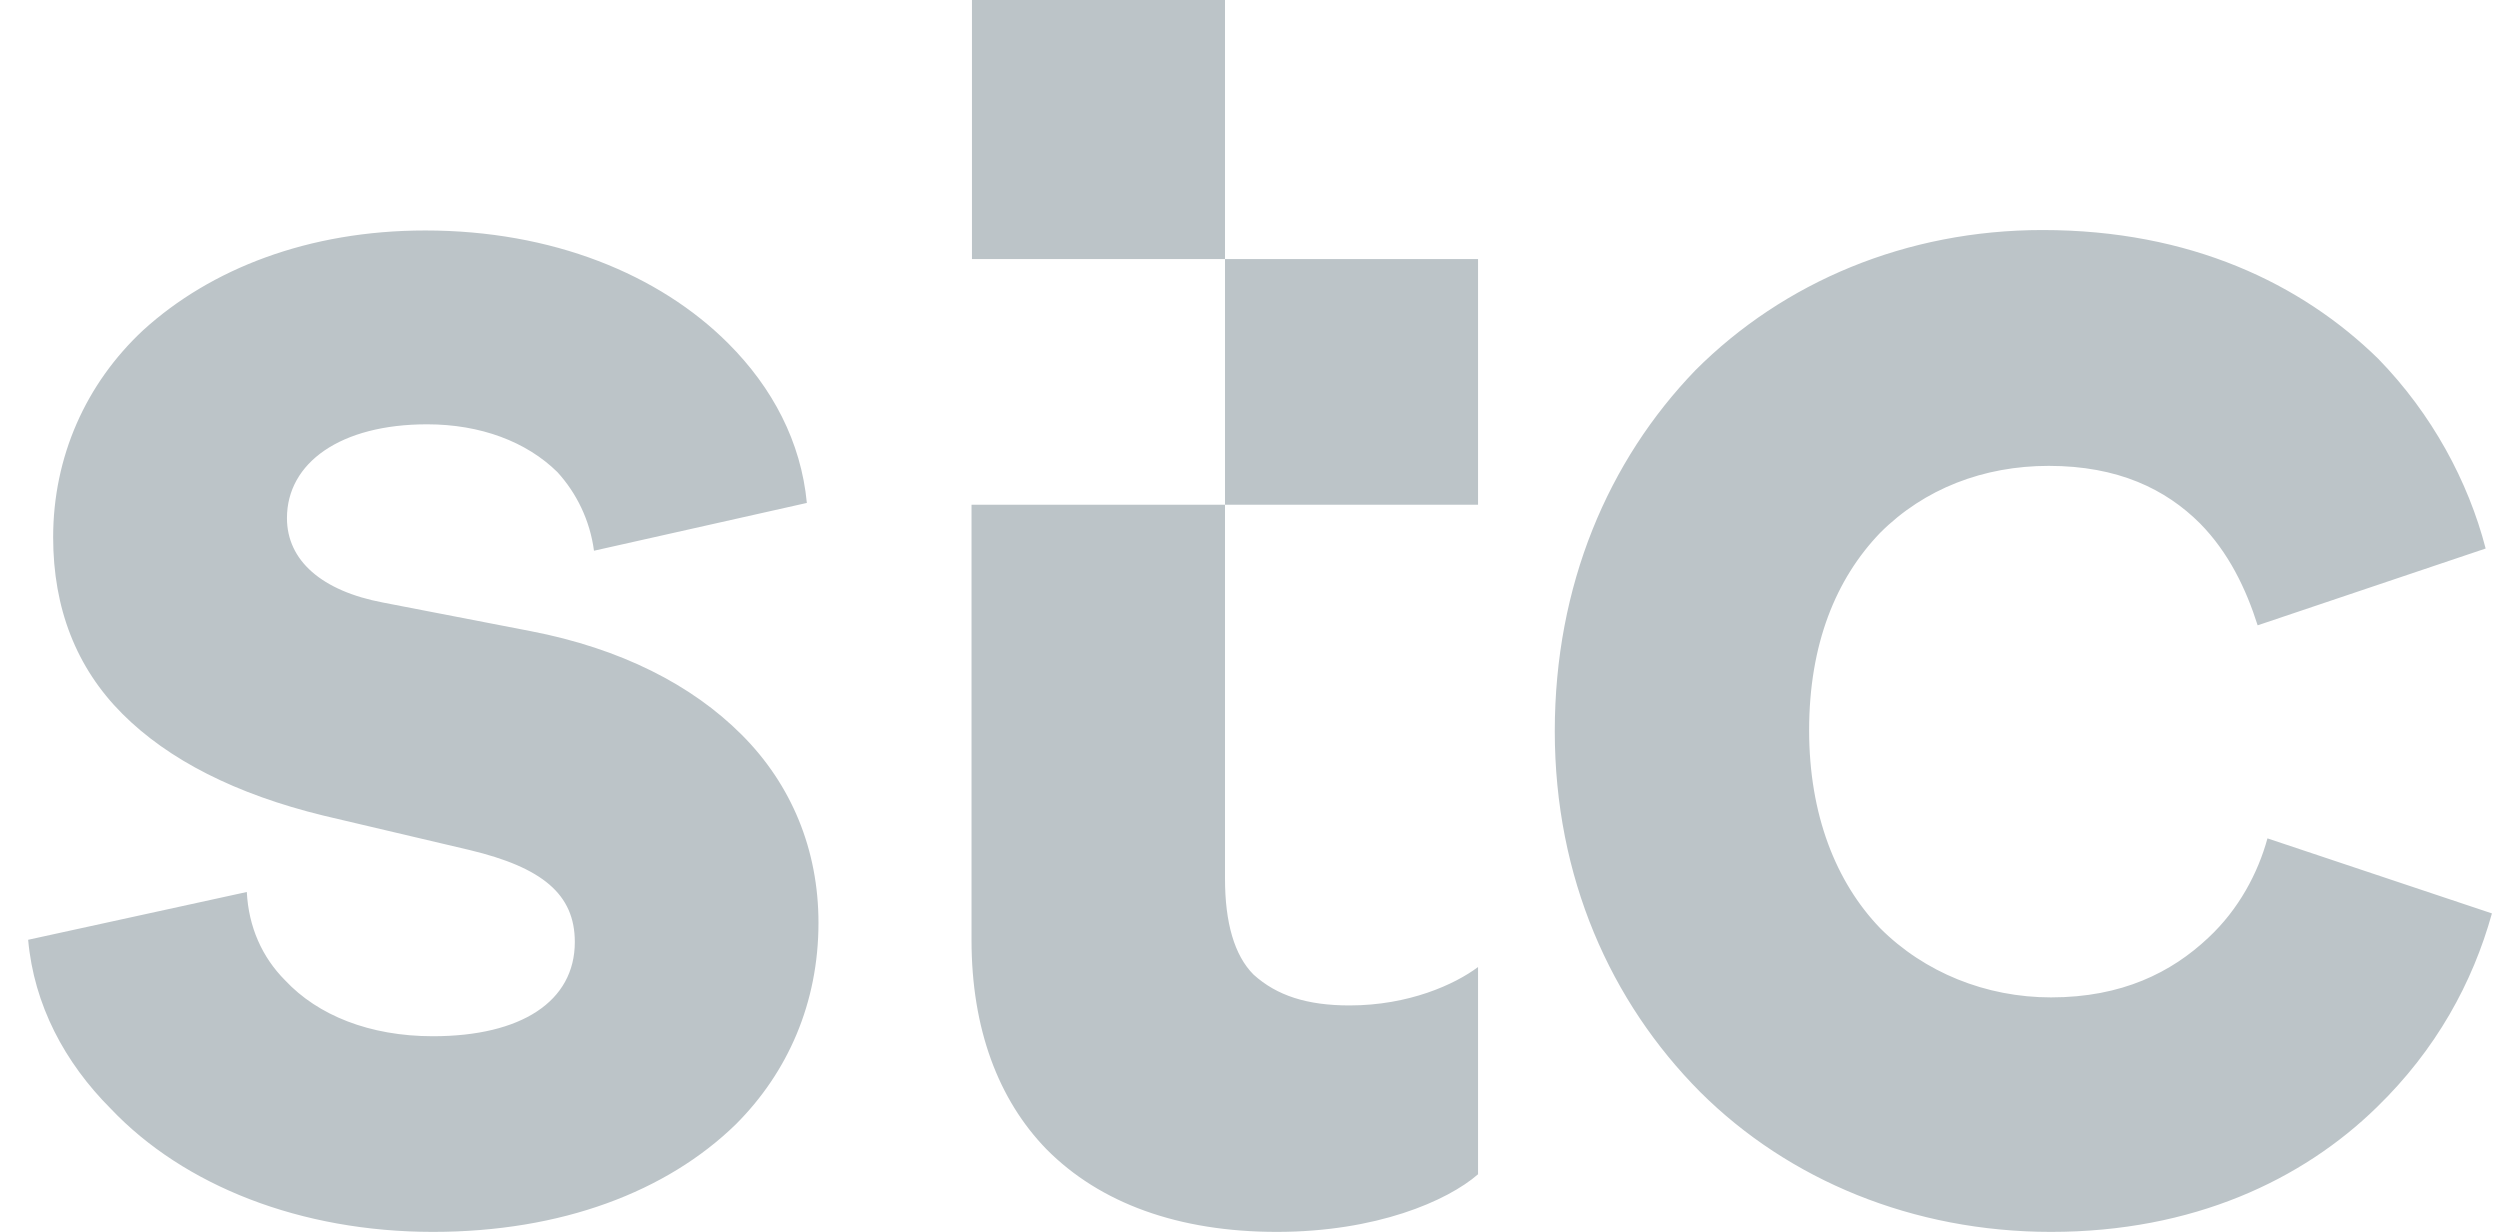<?xml version="1.0" encoding="UTF-8"?>
<svg width="69px" height="34px" viewBox="0 0 69 34" version="1.1" xmlns="http://www.w3.org/2000/svg" xmlns:xlink="http://www.w3.org/1999/xlink">
    <title>stc</title>
    <g id="COMPANY-LOGOS" stroke="none" stroke-width="1" fill="none" fill-rule="evenodd">
        <path d="M11.948,34 C15.495,34 18.402,32.891 20.311,31.029 C21.74,29.599 22.59,27.688 22.59,25.469 C22.59,23.46 21.851,21.66 20.471,20.279 C19.092,18.898 17.133,17.9 14.645,17.419 L10.569,16.63 C8.881,16.31 7.92,15.471 7.92,14.3 C7.92,12.772 9.398,11.711 11.788,11.711 C13.266,11.711 14.534,12.192 15.384,13.03 C15.914,13.61 16.283,14.362 16.394,15.2 L22.269,13.881 C22.109,12.192 21.321,10.701 20.102,9.48 C18.193,7.569 15.237,6.361 11.739,6.361 C8.512,6.361 5.814,7.421 3.955,9.11 C2.366,10.59 1.467,12.611 1.467,14.83 C1.467,16.79 2.107,18.43 3.376,19.7 C4.644,20.97 6.504,21.919 8.93,22.511 L12.958,23.46 C14.966,23.941 15.865,24.68 15.865,25.999 C15.865,27.639 14.387,28.6 11.948,28.6 C10.199,28.6 8.77,28.021 7.871,27.059 C7.231,26.418 6.861,25.58 6.812,24.619 L0.777,25.938 C0.937,27.737 1.787,29.328 3.055,30.598 C5.075,32.73 8.302,34 11.948,34 M56.608,34 C60.525,34 63.542,32.57 65.599,30.561 C67.237,28.97 68.247,27.121 68.777,25.21 L62.582,23.139 C62.323,24.088 61.793,25.099 60.943,25.888 C59.934,26.838 58.566,27.528 56.608,27.528 C54.81,27.528 53.11,26.838 51.891,25.617 C50.671,24.347 49.932,22.486 49.932,20.156 C49.932,17.777 50.671,15.977 51.891,14.707 C53.11,13.487 54.748,12.858 56.546,12.858 C58.456,12.858 59.773,13.499 60.722,14.448 C61.51,15.249 61.99,16.248 62.311,17.259 L68.604,15.139 C68.124,13.289 67.126,11.428 65.636,9.899 C63.518,7.828 60.451,6.349 56.374,6.349 C52.617,6.349 49.23,7.779 46.792,10.22 C44.39,12.71 42.912,16.149 42.912,20.181 C42.912,24.212 44.452,27.651 46.927,30.141 C49.366,32.57 52.802,34 56.608,34 M35.239,34 C37.985,34 39.944,33.149 40.794,32.41 L40.794,26.69 C40.153,27.17 38.884,27.75 37.246,27.75 C36.076,27.75 35.239,27.479 34.598,26.899 C34.069,26.369 33.81,25.469 33.81,24.249 L33.81,0 L26.826,0 L26.826,7.15 L40.794,7.15 L40.794,13.93 L26.814,13.93 L26.814,25.95 C26.814,28.391 27.553,30.351 28.883,31.719 C30.361,33.211 32.529,34 35.239,34" id="stc" fill="#BCC4C8" fill-rule="nonzero"></path>
    </g>
</svg>